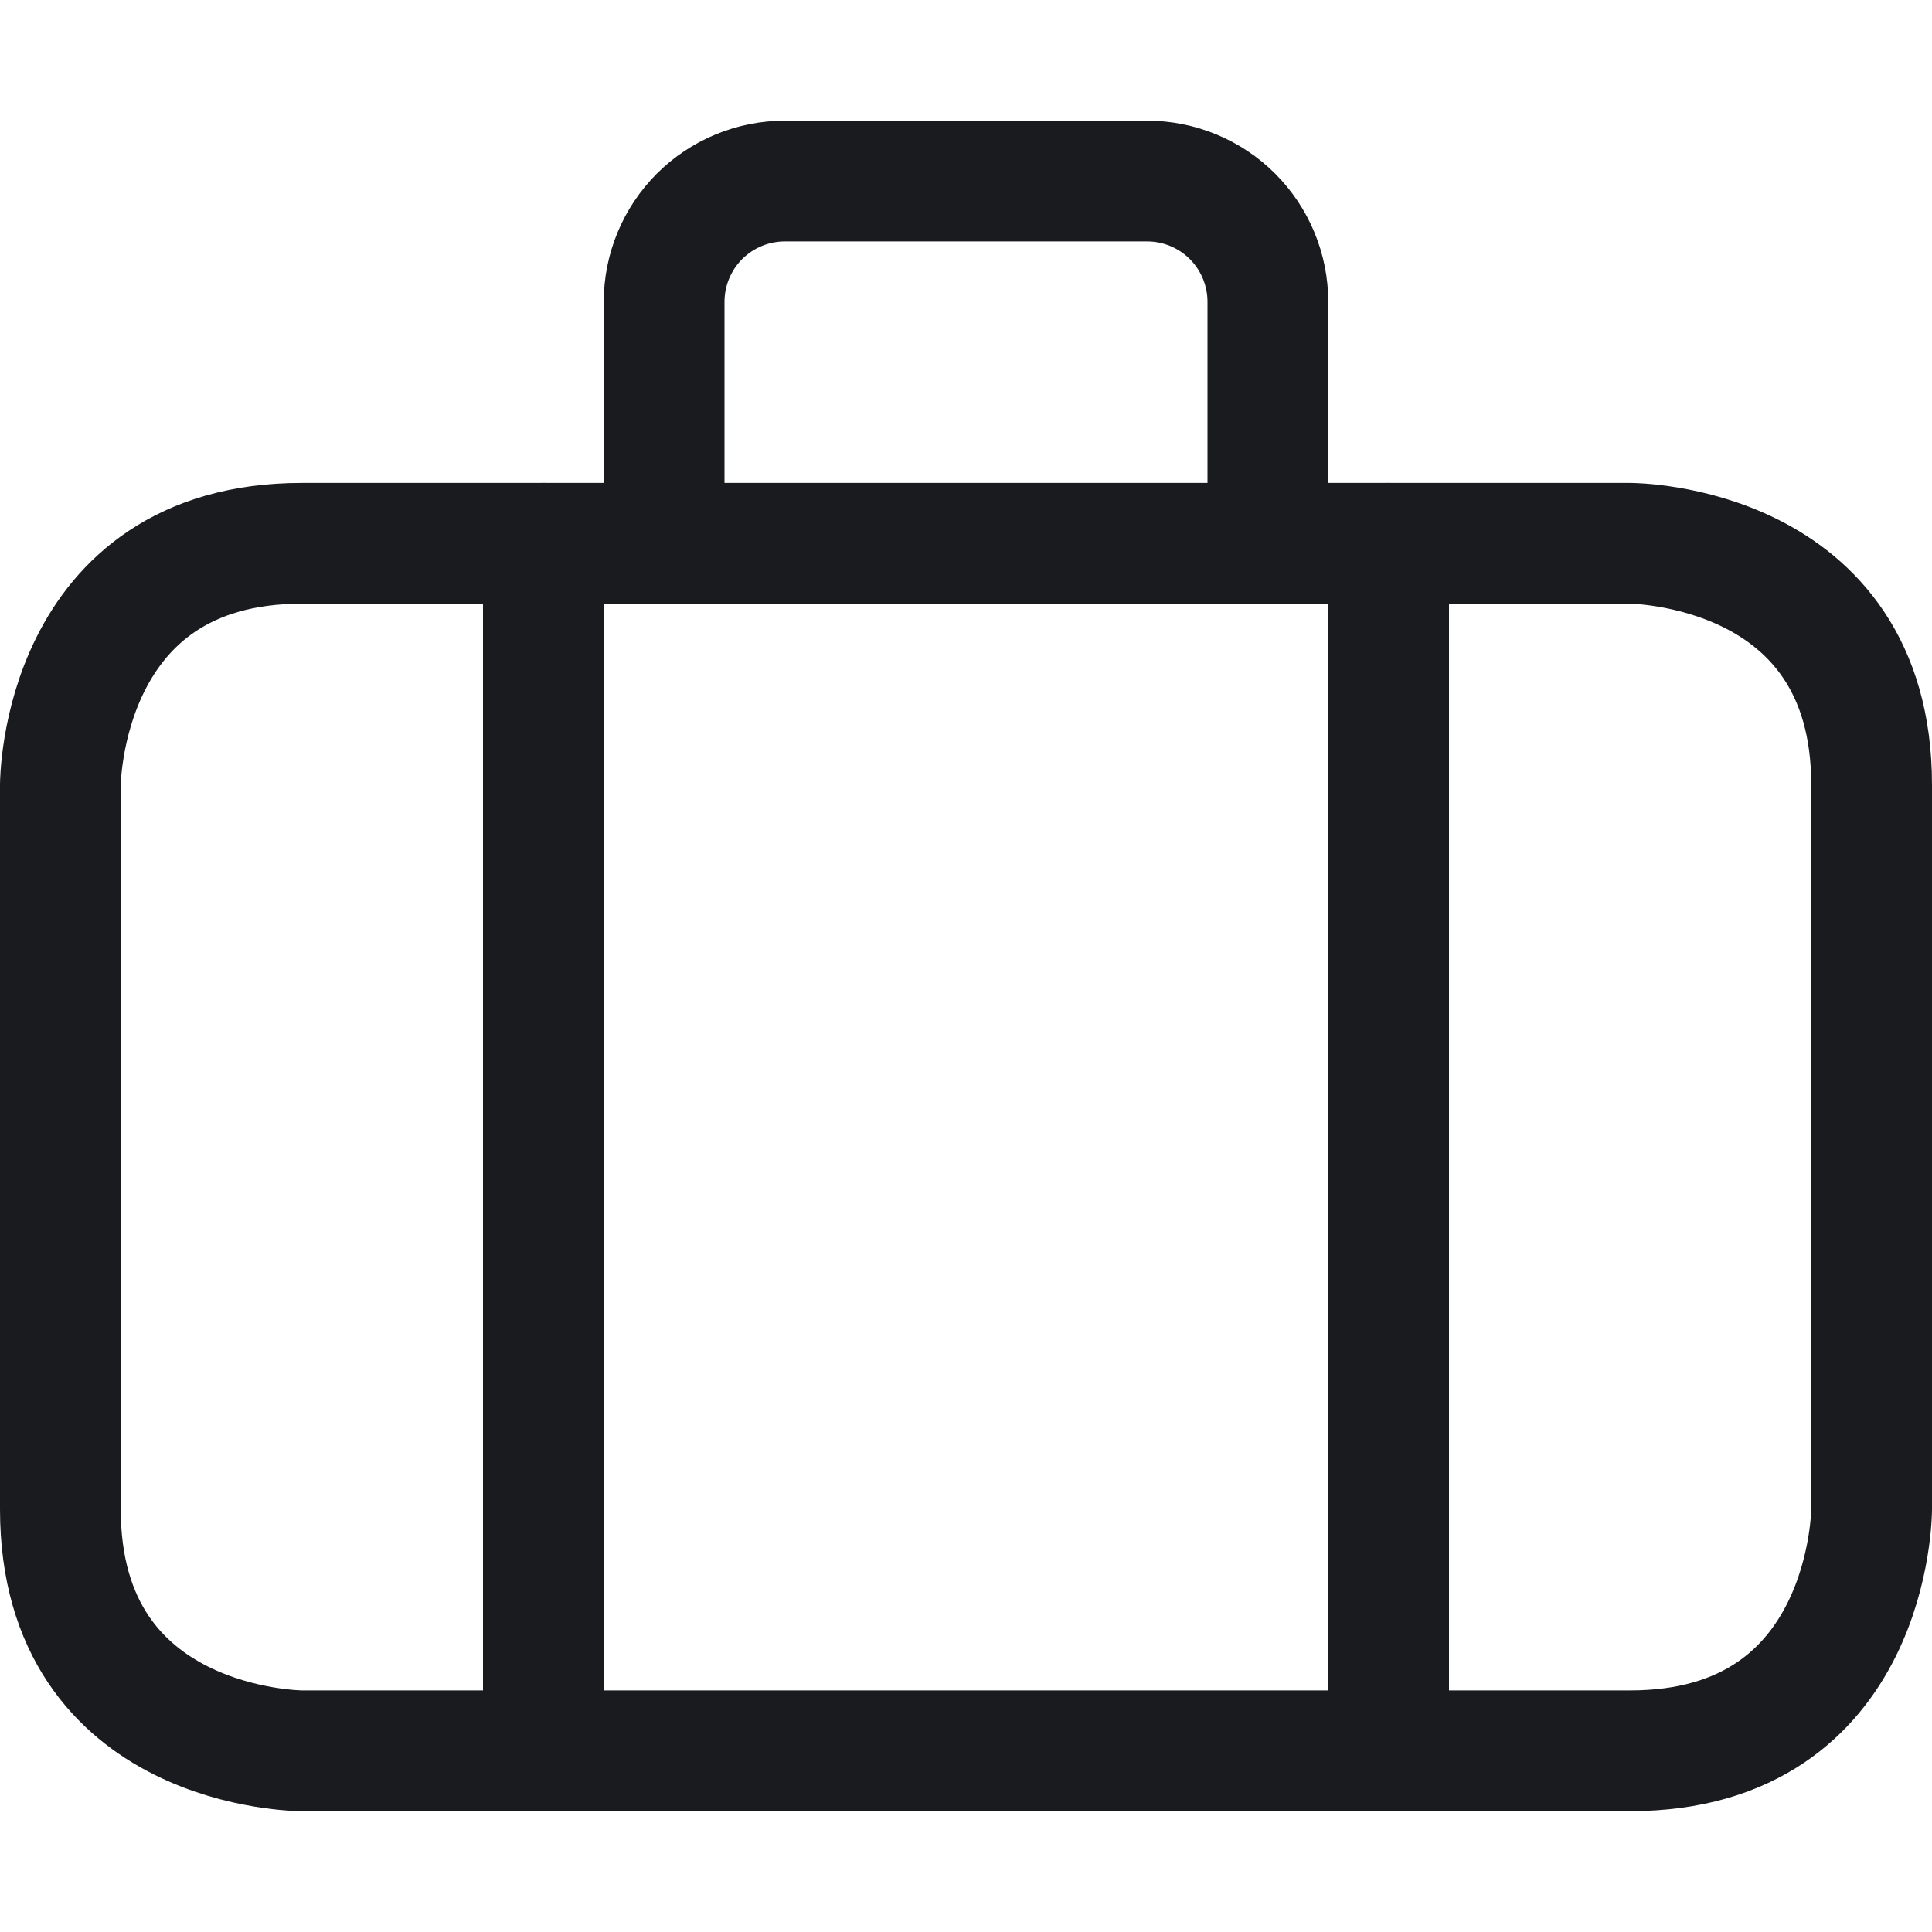 <svg width="24" height="24" viewBox="0 0 24 24" fill="none" xmlns="http://www.w3.org/2000/svg">
<path d="M3.75 6.749H20.25C20.25 6.749 23.25 6.749 23.25 9.749V18.749C23.25 18.749 23.25 21.749 20.25 21.749H3.75C3.75 21.749 0.75 21.749 0.75 18.749V9.749C0.75 9.749 0.75 6.749 3.75 6.749Z" stroke="#191B1F" stroke-width="1.5" stroke-linecap="round" stroke-linejoin="round"/>
<path d="M6.75 6.749V21.749" stroke="#191B1F" stroke-width="1.5" stroke-linecap="round" stroke-linejoin="round"/>
<path d="M17.25 6.749V21.749" stroke="#191B1F" stroke-width="1.5" stroke-linecap="round" stroke-linejoin="round"/>
<path d="M15.75 6.749V3.749C15.75 3.351 15.592 2.97 15.311 2.688C15.029 2.407 14.648 2.249 14.25 2.249H9.75C9.352 2.249 8.971 2.407 8.689 2.688C8.408 2.97 8.25 3.351 8.25 3.749V6.749" stroke="#191B1F" stroke-width="1.5" stroke-linecap="round" stroke-linejoin="round"/>
</svg>
